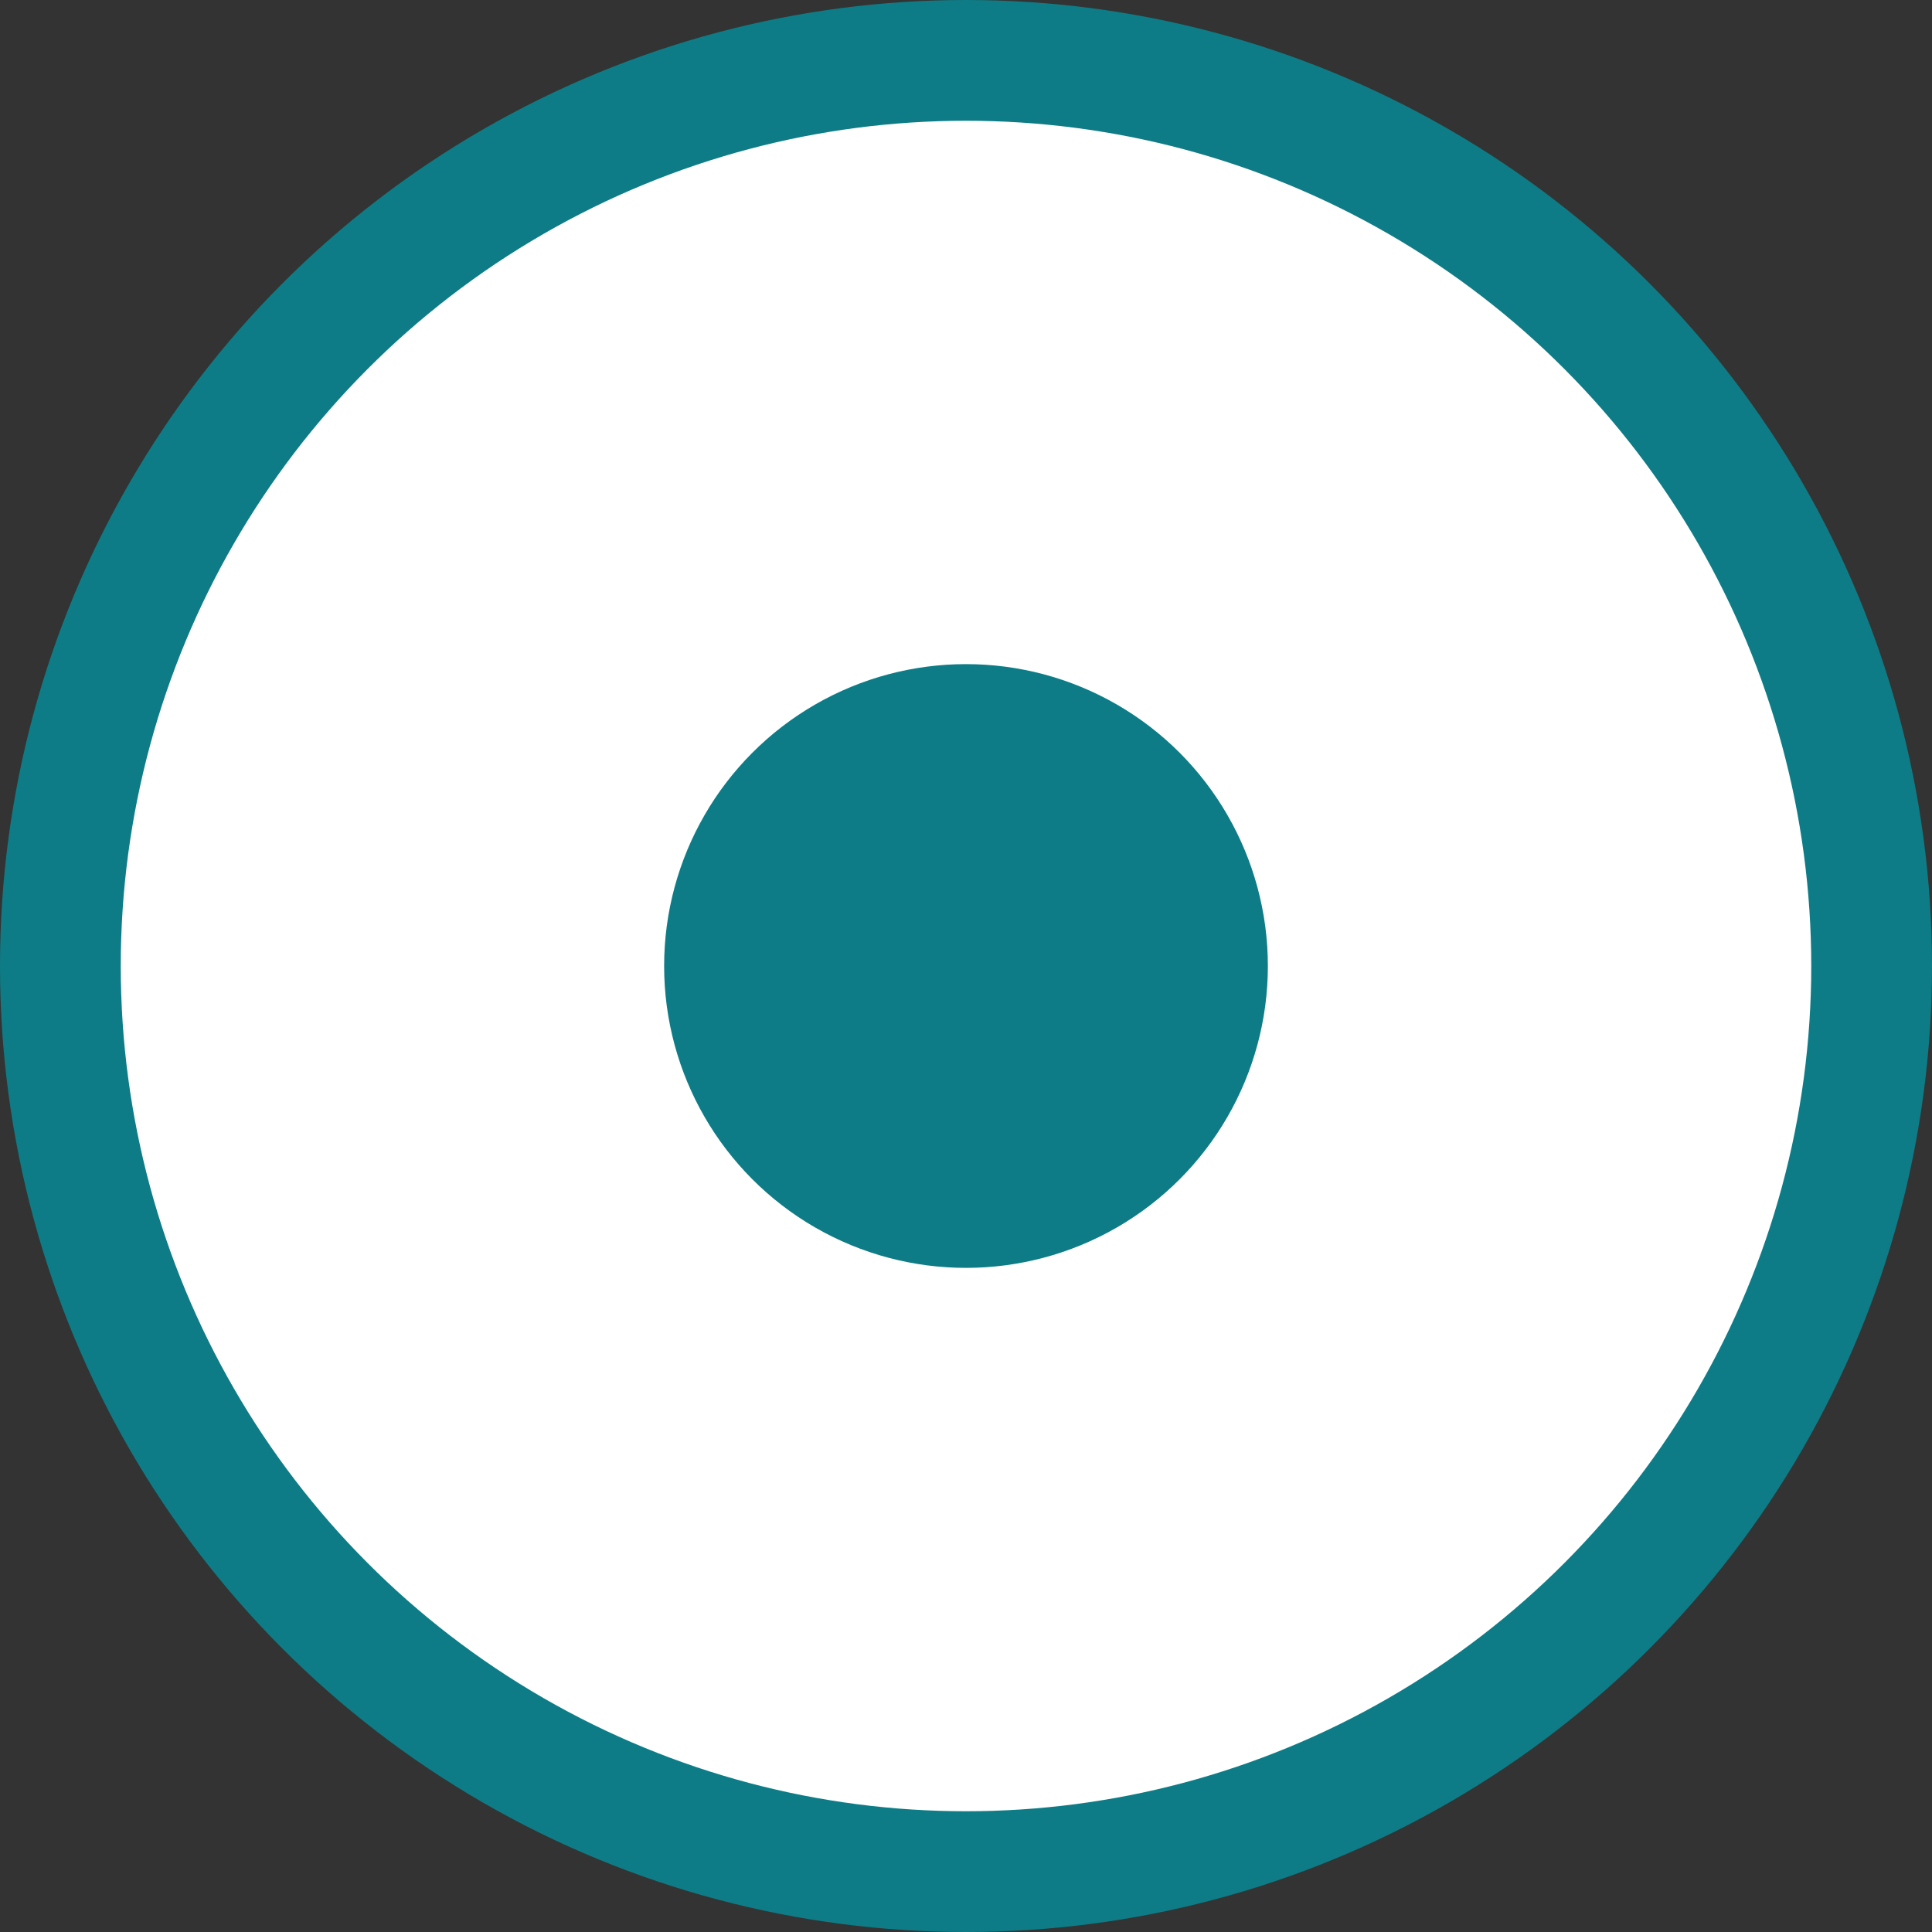 <svg width="32" height="32" viewBox="0 0 32 32" fill="none" xmlns="http://www.w3.org/2000/svg">
  <rect x="0" y="0" width="32" height="32" fill="#333333" stroke="none"/>
  <!-- Outer circle -->
  <circle cx="16" cy="16" r="15" stroke="#0E7C86" stroke-width="2" fill="#FFFFFF"/>
  <!-- Center dot -->
  <circle cx="16" cy="16" r="5" fill="#0E7C86"/>
</svg>
